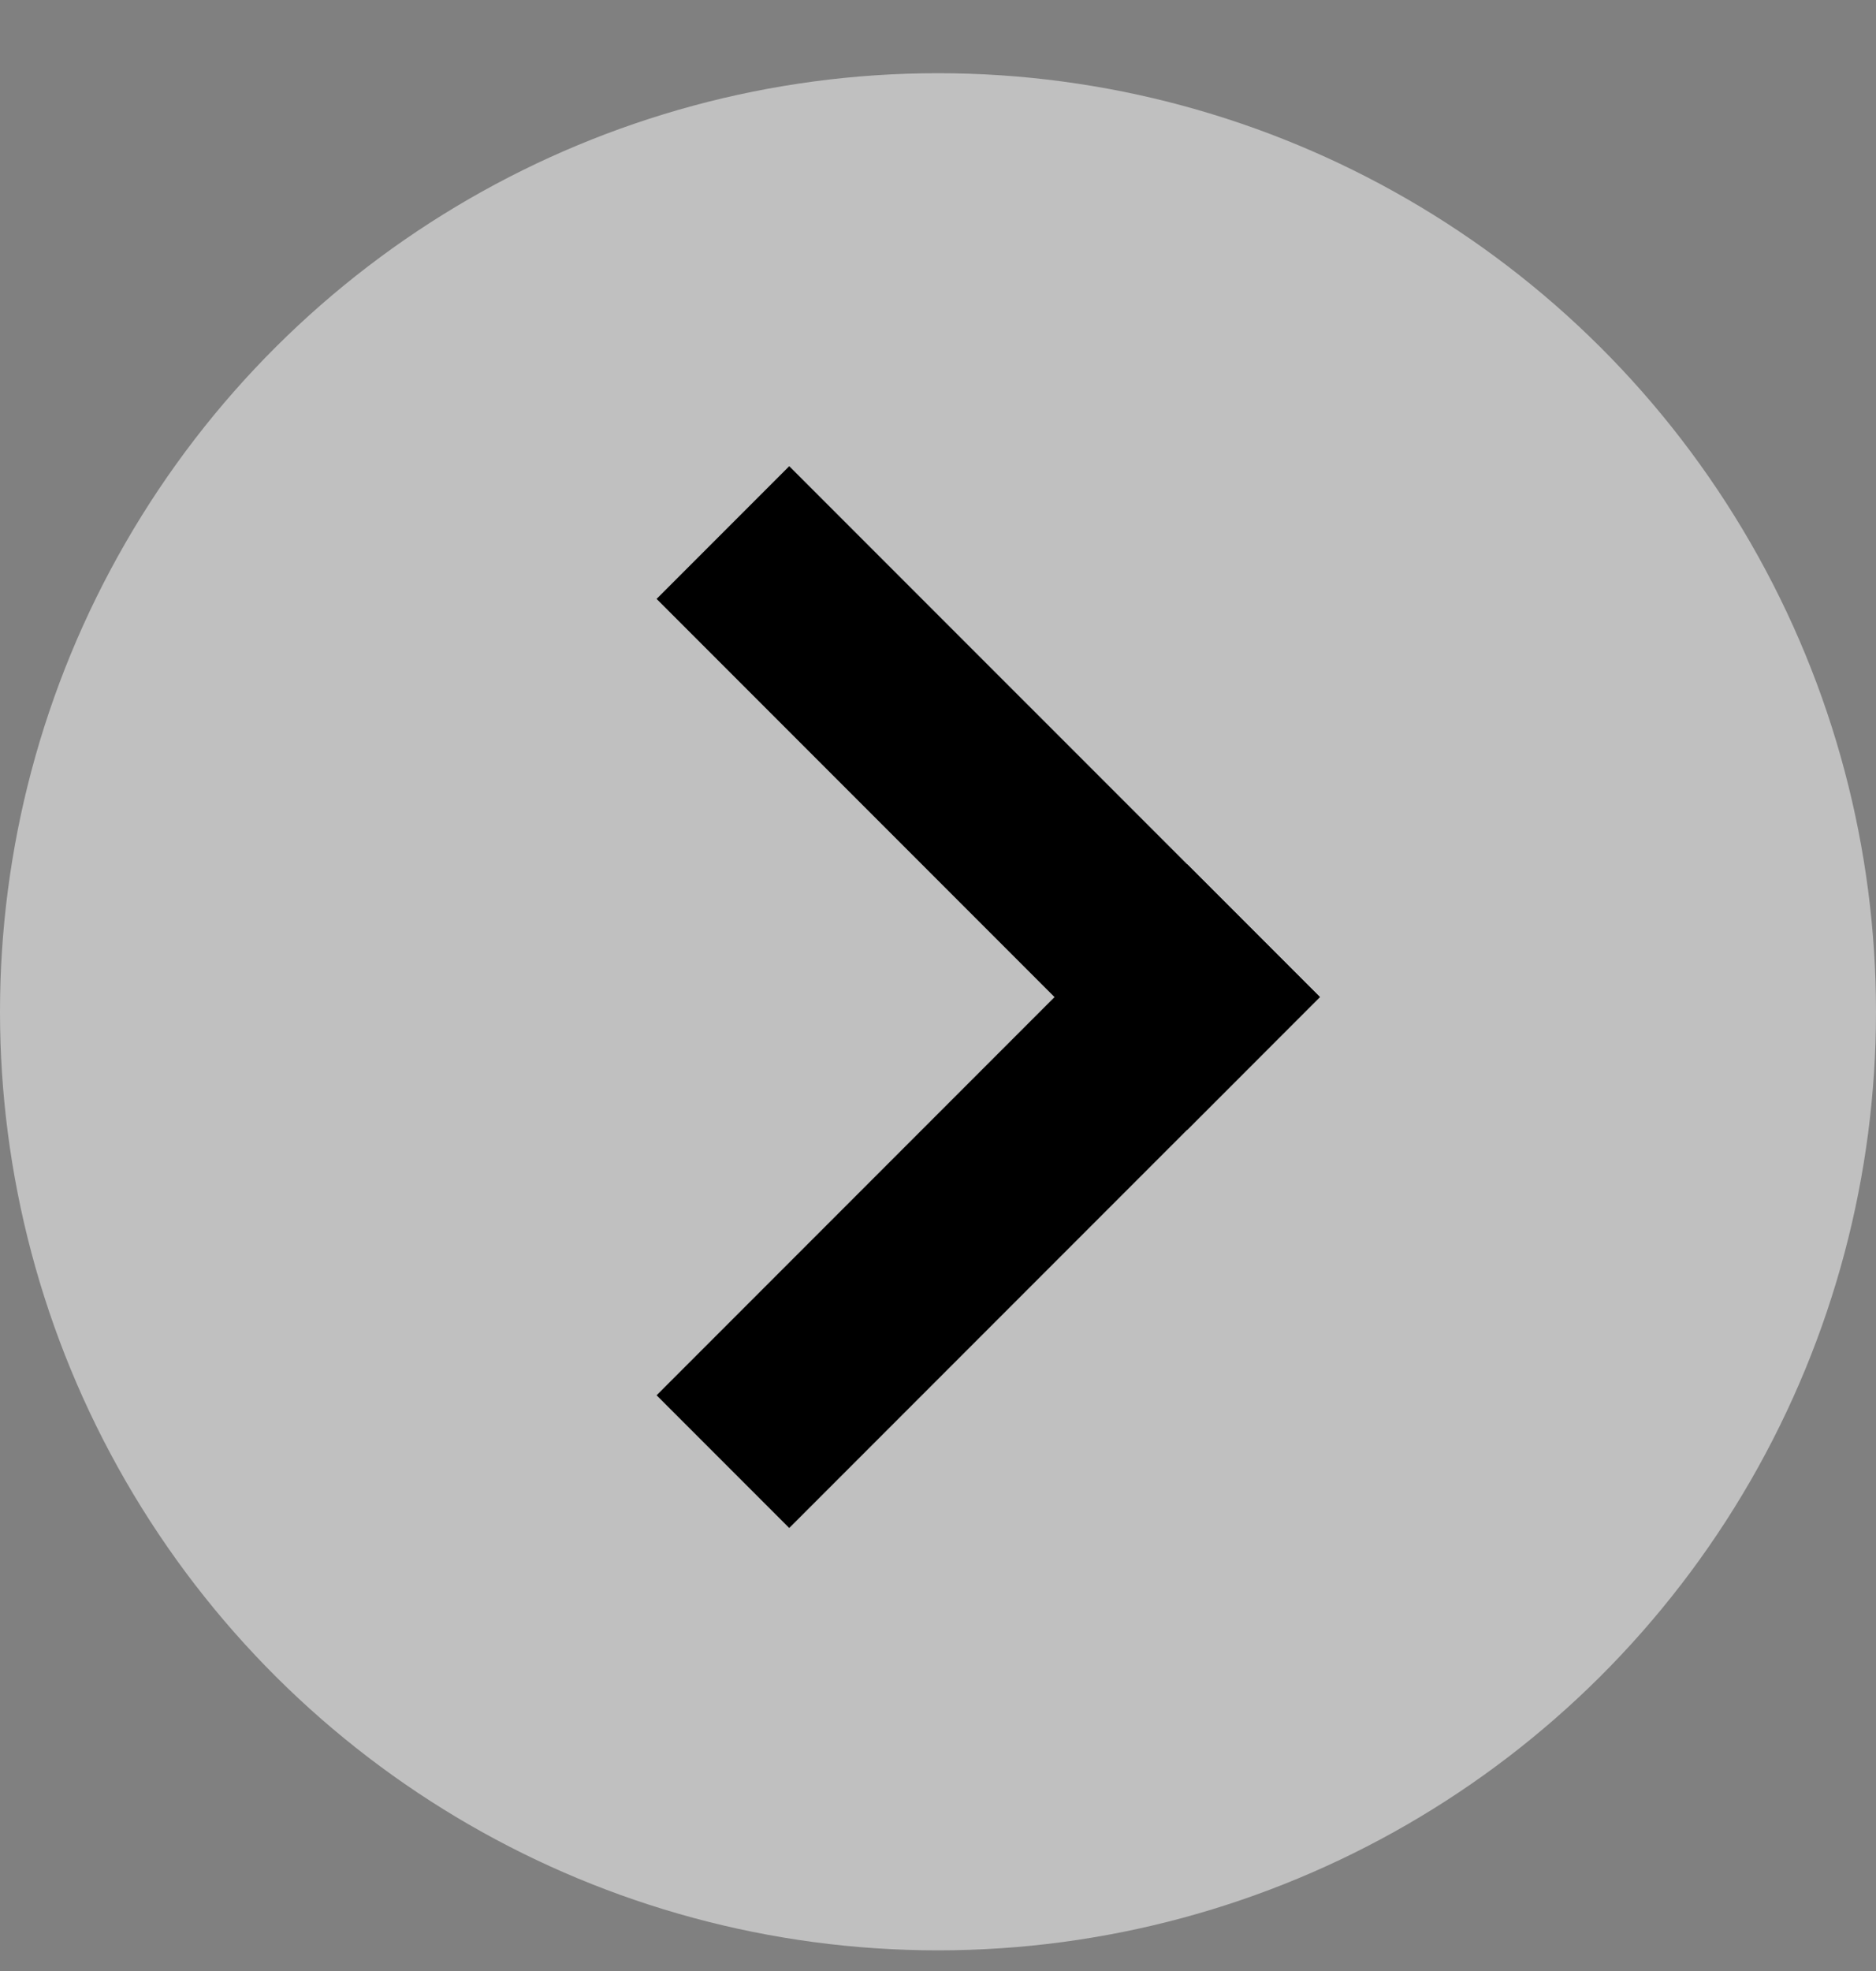 <svg width="20" height="21" viewBox="0 0 20 21" fill="none" xmlns="http://www.w3.org/2000/svg">
<rect x="0" y="0" width="20" height="21" fill="#808080" stroke="none"/>
<circle cx="10" cy="10.78" r="10" transform="rotate(-90 10 10.78)" fill="white" fill-opacity="0.5"/>
<path d="M14.071 10.623L8.414 16.28L7 14.866L12.657 9.209L14.071 10.623Z" fill="black"/>
<path d="M12.657 12.038L7 6.381L8.414 4.967L14.071 10.623L12.657 12.038Z" fill="black"/>
</svg>
